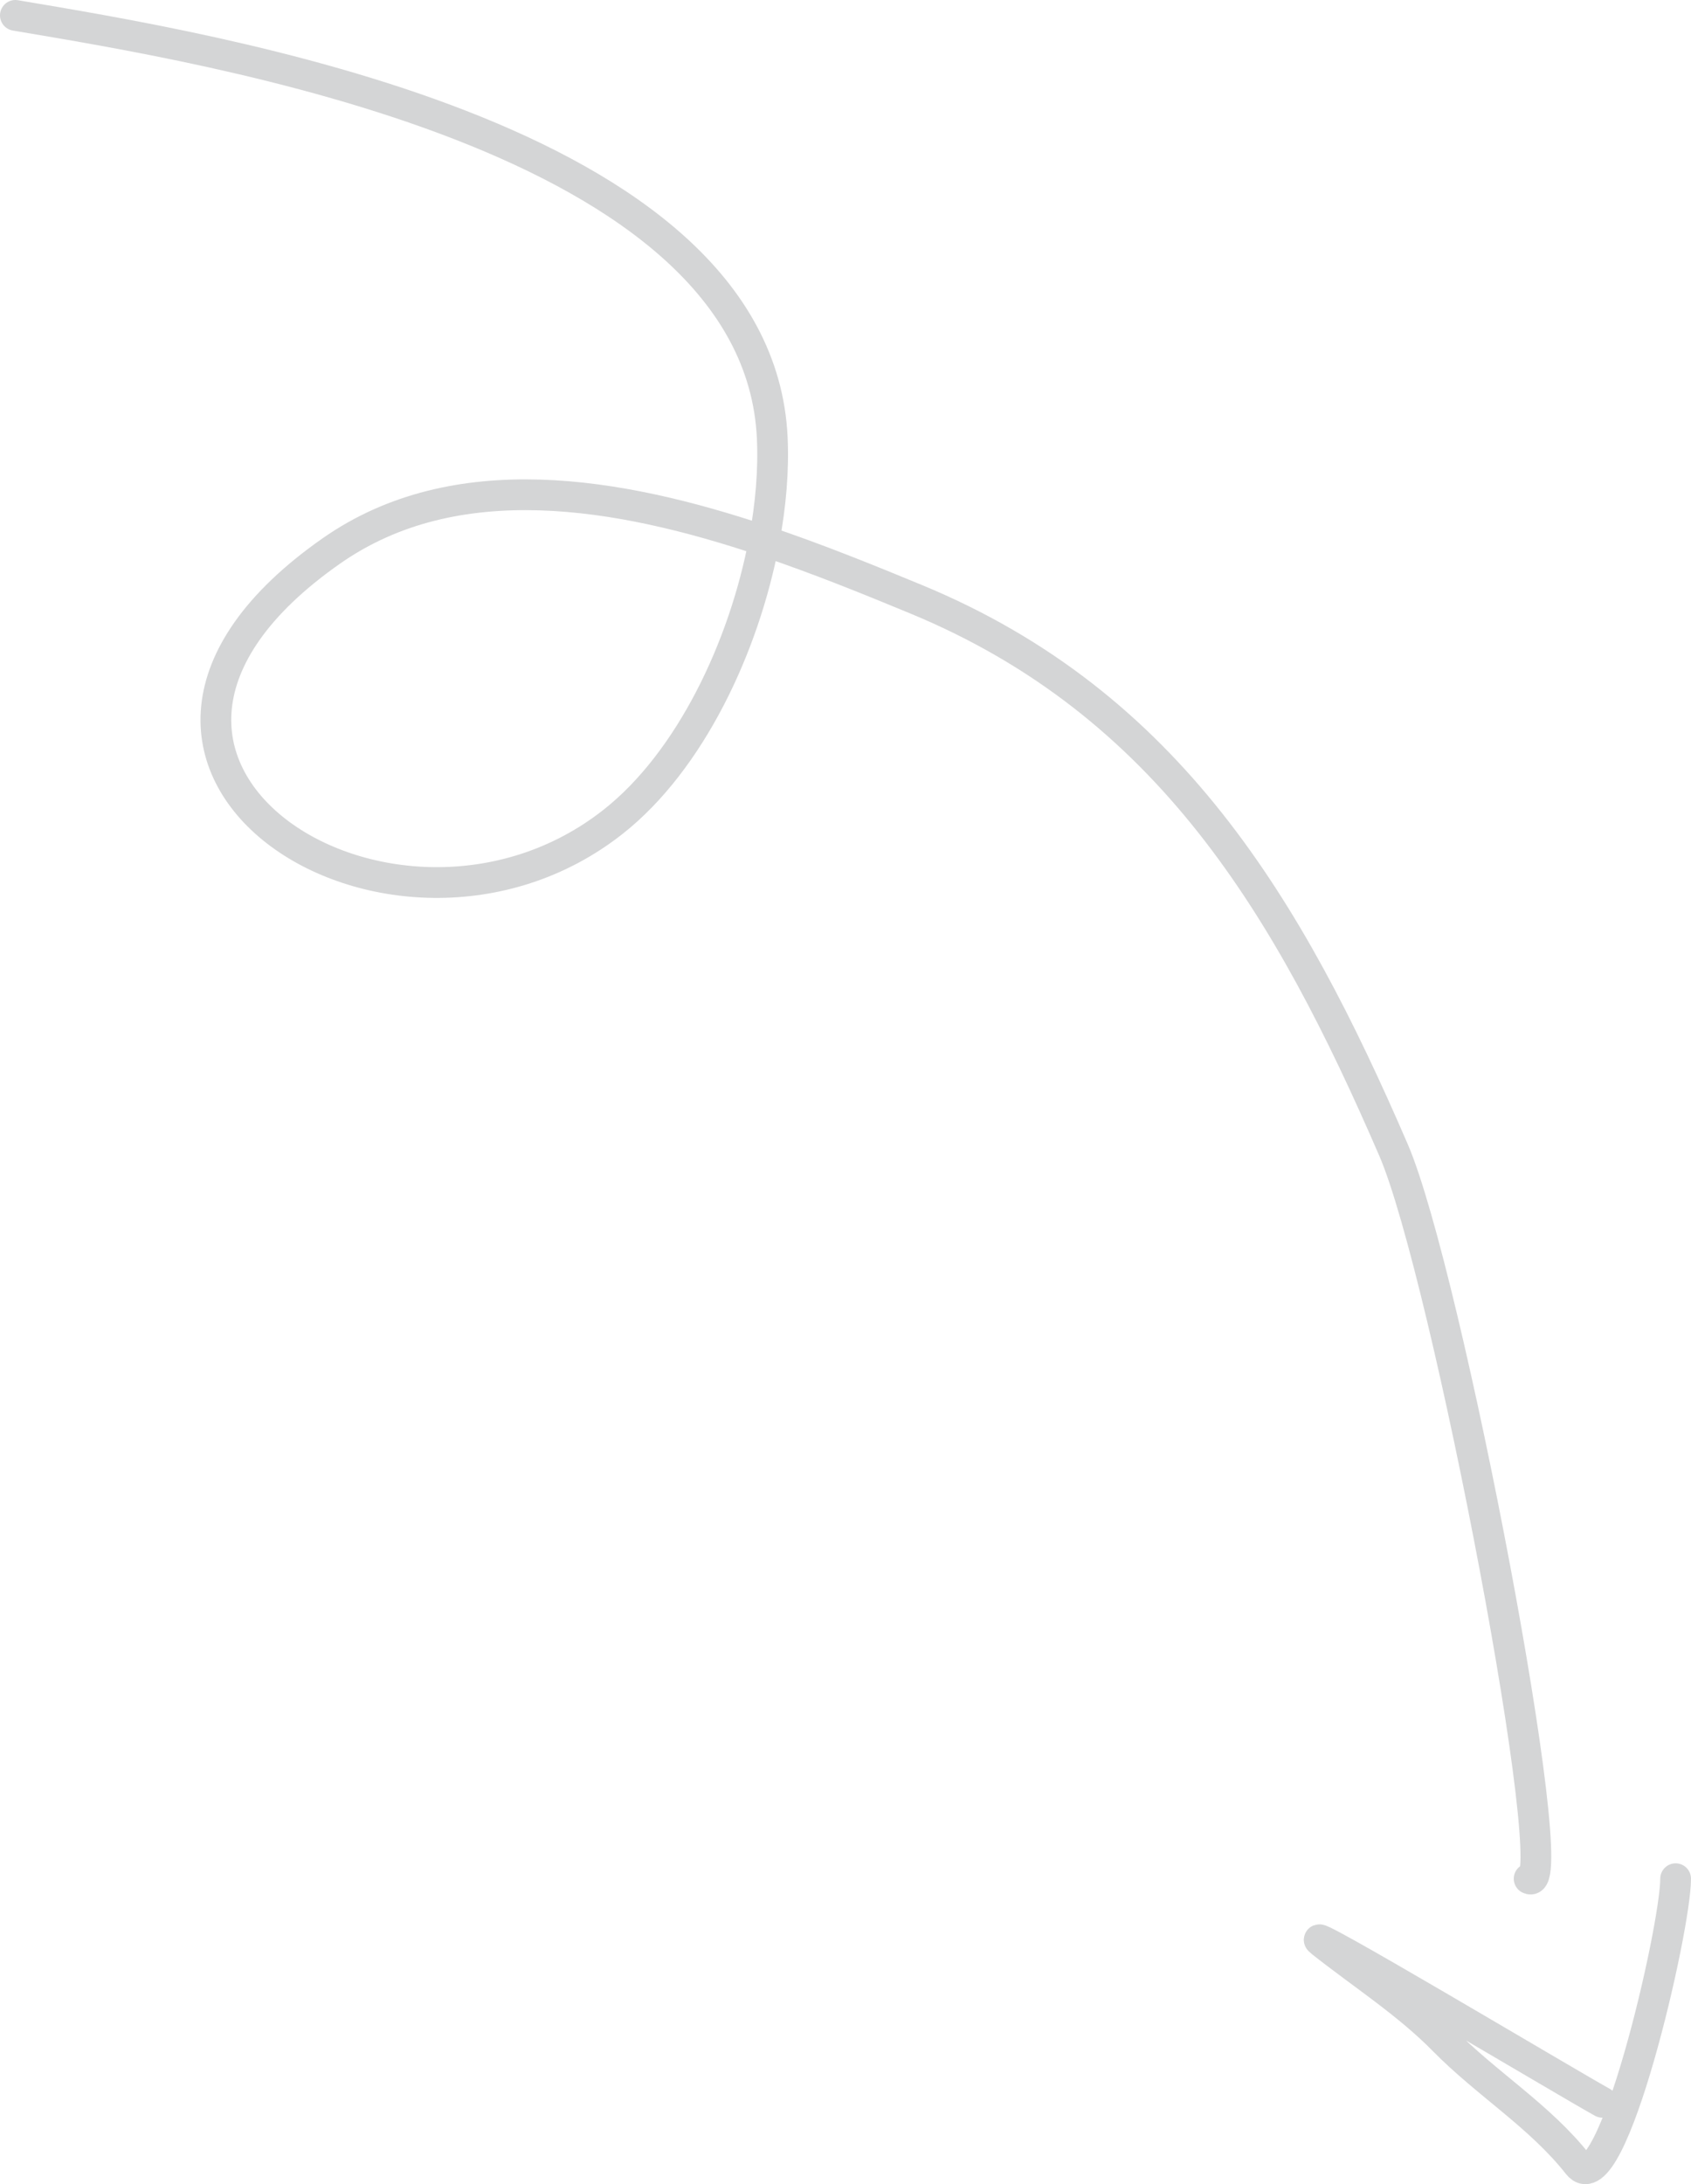 <svg width="110" height="142" viewBox="0 0 110 142" fill="none" xmlns="http://www.w3.org/2000/svg">
    <path
        d="M1 1C13.522 3.122 49.313 8.759 50.235 28.458C50.333 30.535 50.146 32.821 49.705 35.164M49.705 35.164C48.405 42.07 44.892 49.465 39.912 53.404C25.59 64.732 1.818 49.618 21.559 35.816C29.634 30.17 40.236 31.983 49.705 35.164ZM49.705 35.164C53.217 36.344 56.574 37.712 59.588 38.957C76.01 45.742 83.83 59.004 90.647 74.761C94.109 82.763 101.825 123.337 99.471 122.14M104.235 136.677C101.855 135.359 83.954 124.673 85.971 126.268C88.61 128.355 91.545 130.231 93.912 132.639C96.713 135.487 100.176 137.574 102.647 140.715C104.815 143.471 109 125.394 109 122.14"
        stroke="#D4D5D6" stroke-width="2" stroke-linecap="round" />
</svg>